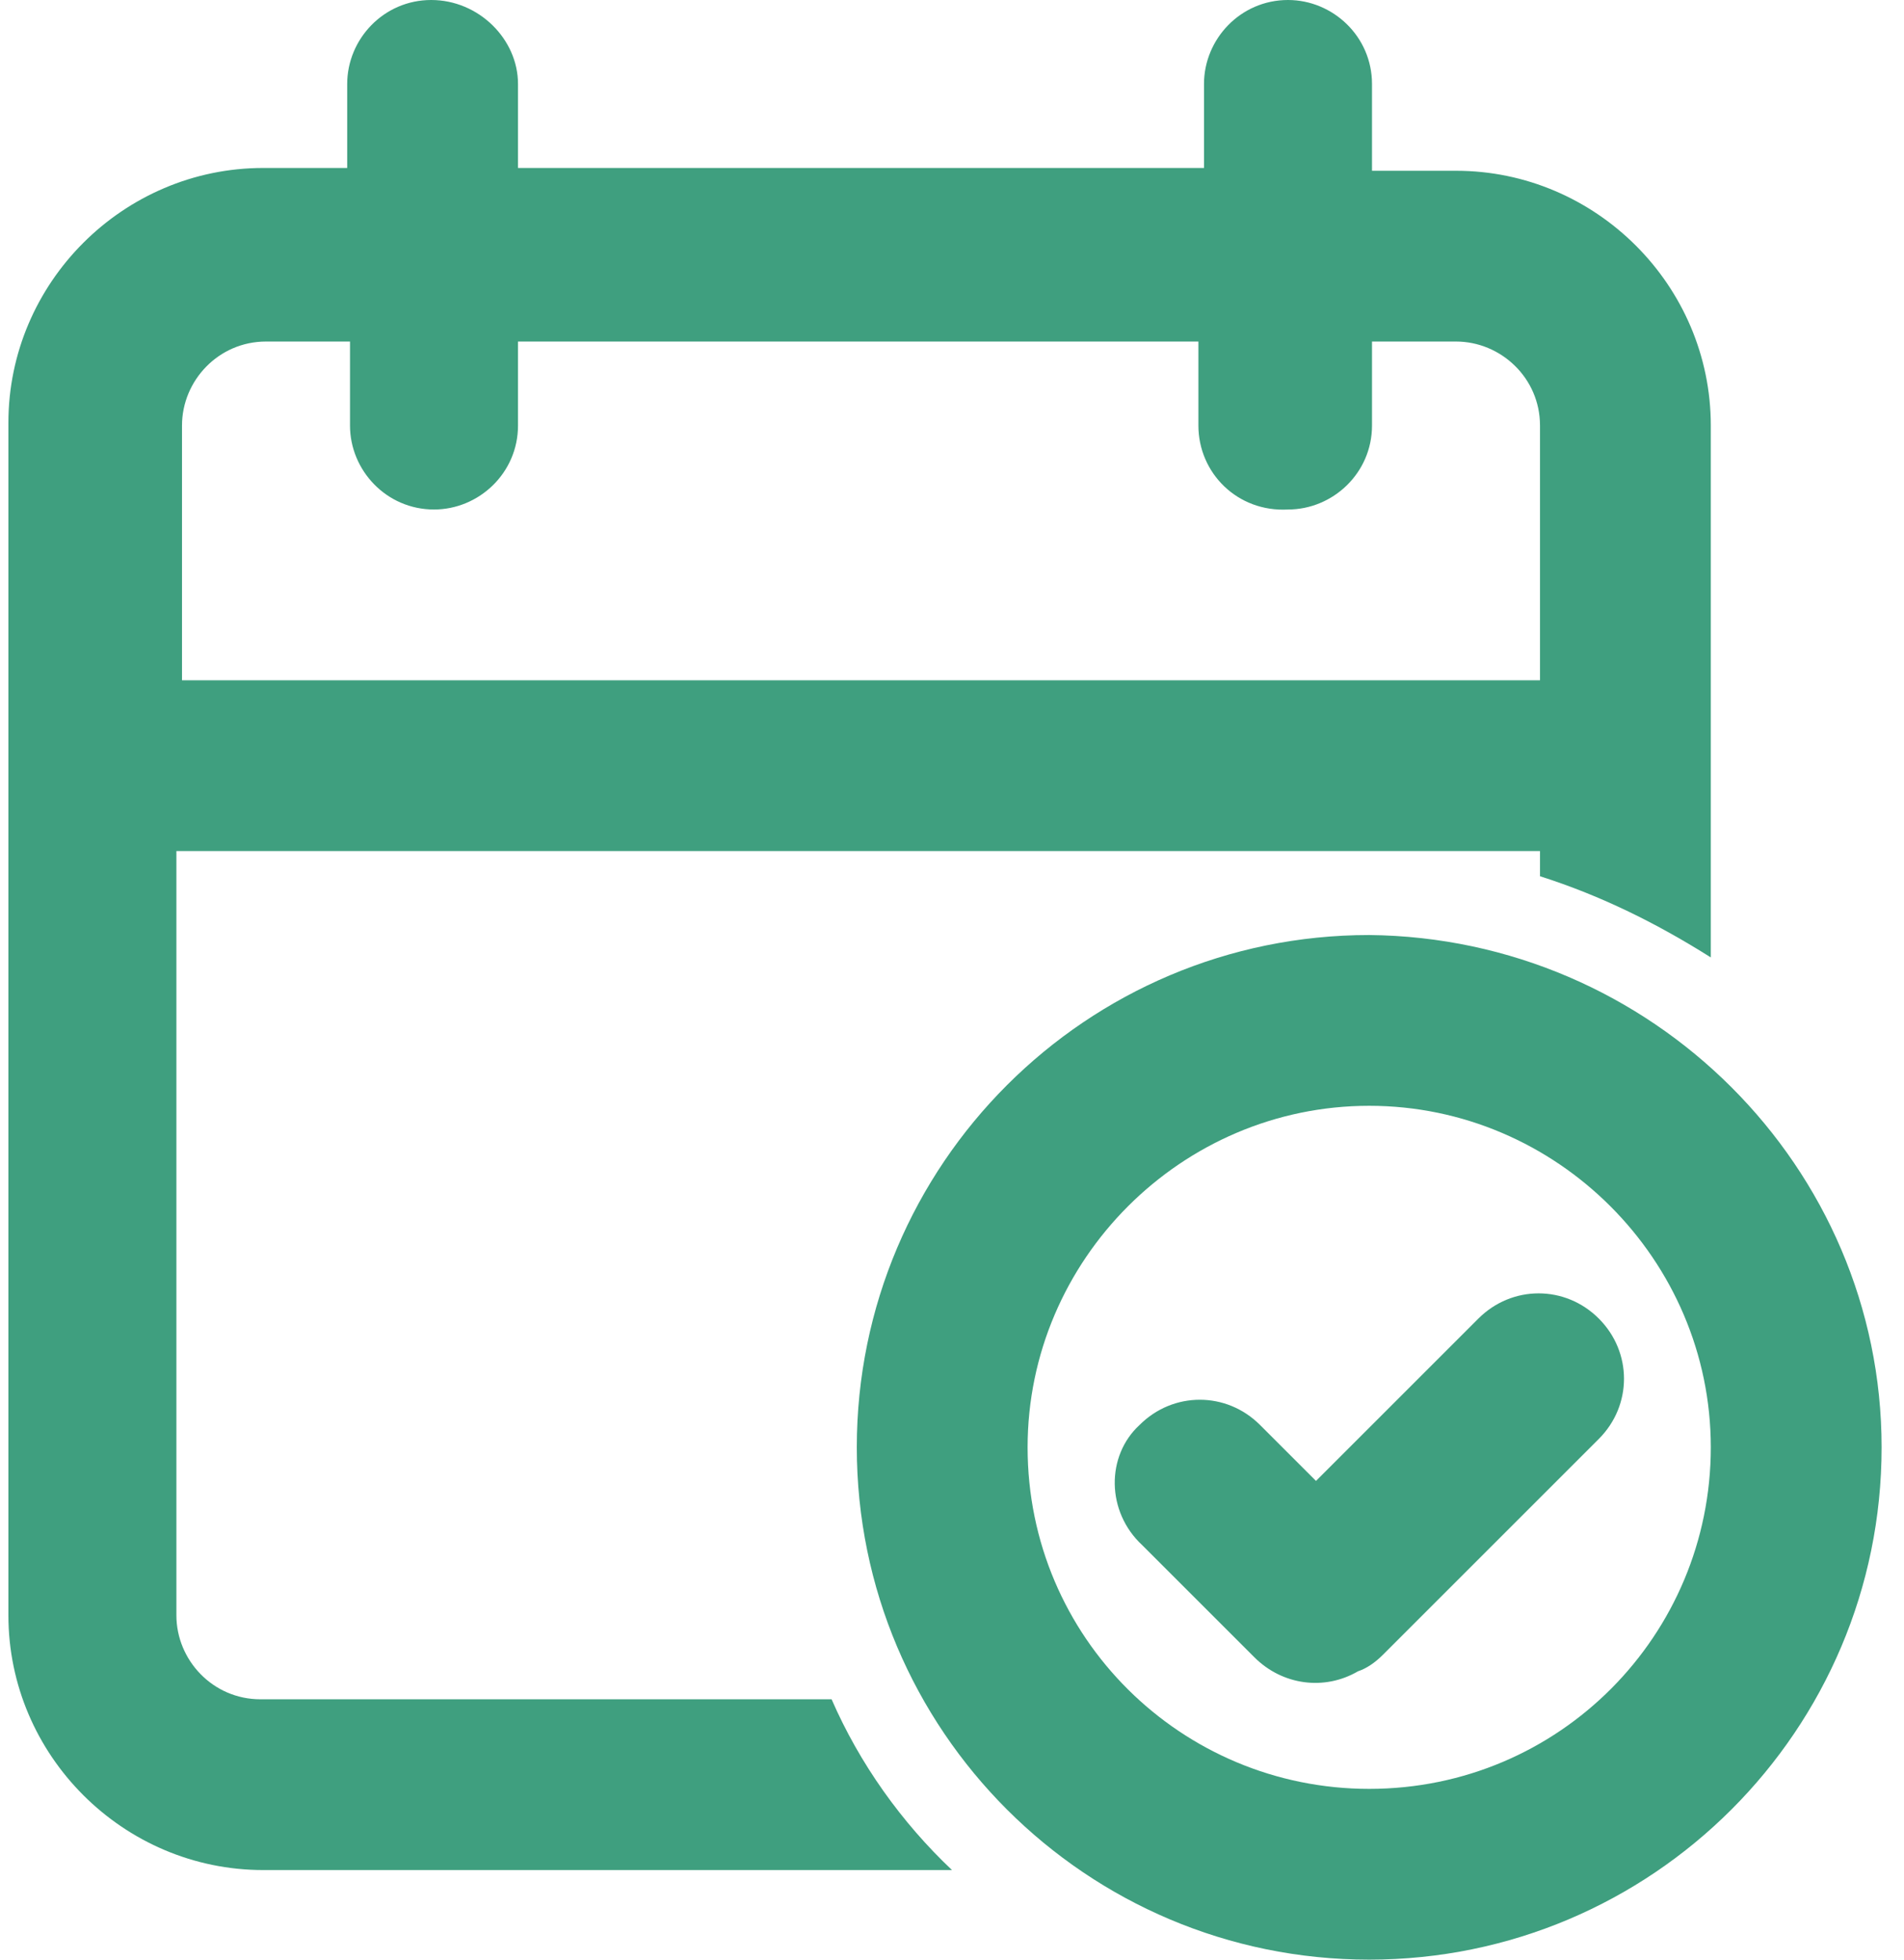 <?xml version="1.0" encoding="utf-8"?>
<!-- Generator: Adobe Illustrator 23.0.5, SVG Export Plug-In . SVG Version: 6.00 Build 0)  -->
<svg version="1.1" id="Layer_1" xmlns="http://www.w3.org/2000/svg" xmlns:xlink="http://www.w3.org/1999/xlink" x="0px" y="0px"
	 viewBox="0 0 68 70" style="enable-background:new 0 0 68 70;" xml:space="preserve">
<style type="text/css">
	.st0{fill-rule:evenodd;clip-rule:evenodd;fill:#3F9F7F;}
	.st1{fill:#3F9F7F;}
</style>
<path class="st0" d="M15.4,0c-1.7,0-3,1.4-3,3v3h-3c-5,0-9.1,4.1-9.1,9.1v42.6c0,5,4.1,9.1,9.1,9.1H34c-1.8-1.7-3.3-3.8-4.3-6.1H9.3
	c-1.7,0-3-1.4-3-3V30.4H55v0.9c2.2,0.7,4.2,1.7,6.1,2.9v-19c0-5-4.1-9.1-9.1-9.1h-3V3c0-1.7-1.4-3-3-3c-1.7,0-3,1.4-3,3v3H18.5V3
	C18.5,1.4,17.1,0,15.4,0z M42.8,15.2v-3H18.5v3c0,1.7-1.4,3-3,3c-1.7,0-3-1.4-3-3v-3h-3c-1.7,0-3,1.4-3,3v9.1H55v-9.1
	c0-1.7-1.4-3-3-3h-3v3c0,1.7-1.4,3-3,3C44.2,18.3,42.8,16.9,42.8,15.2z"/>
<path class="st1" d="M40.7,50.9c1.2-1.2,3.1-1.2,4.3,0l2,2l5.8-5.8c1.2-1.2,3.1-1.2,4.3,0c1.2,1.2,1.2,3.1,0,4.3l-7.7,7.7
	c-0.3,0.3-0.6,0.5-0.9,0.6c-1.2,0.7-2.7,0.5-3.7-0.5l-4-4C39.5,54,39.5,52,40.7,50.9z"/>
<path class="st0" d="M67.2,51.7C67.2,61.8,59,70,48.9,70c-10.1,0-18.3-8.2-18.3-18.3c0-10.1,8.2-18.3,18.3-18.3
	C59,33.5,67.2,41.7,67.2,51.7z M36.7,51.7c0,6.8,5.5,12.2,12.2,12.2c6.8,0,12.2-5.5,12.2-12.2s-5.5-12.2-12.2-12.2
	C42.2,39.5,36.7,45,36.7,51.7z"/>
</svg>
